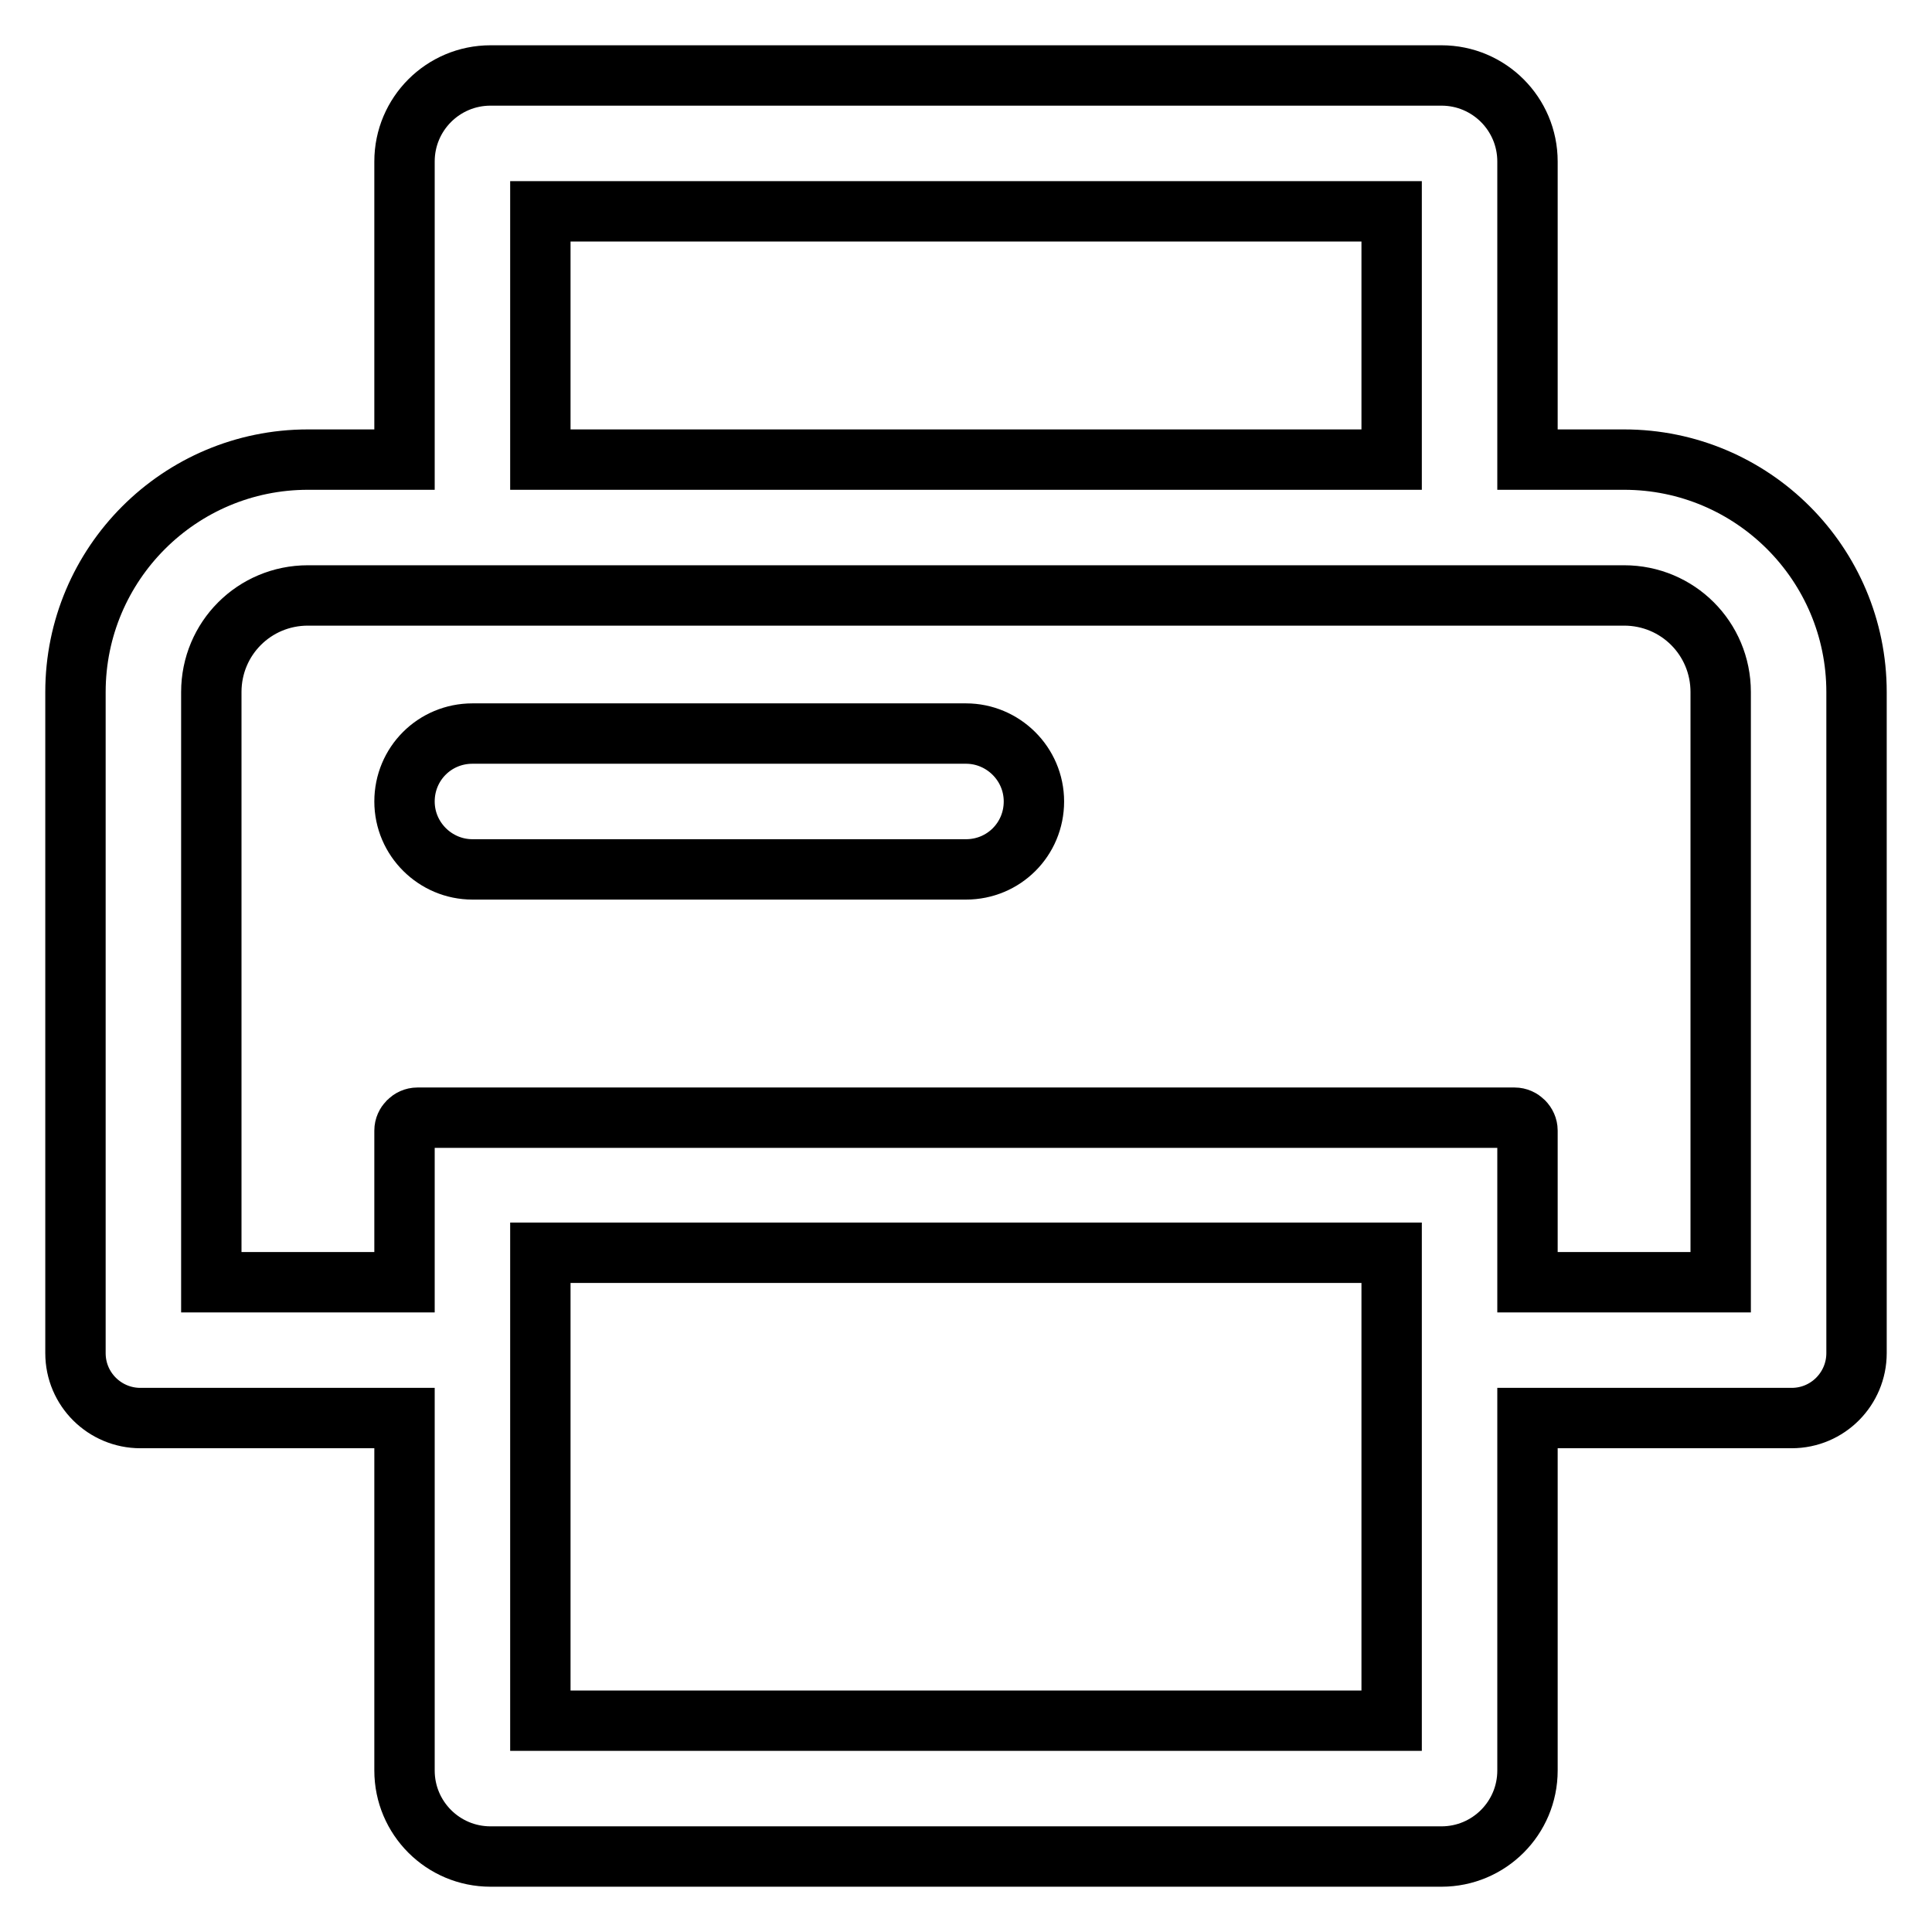 <?xml version="1.0" encoding="utf-8"?>
<!-- Svg Vector Icons : http://www.onlinewebfonts.com/icon -->
<!DOCTYPE svg PUBLIC "-//W3C//DTD SVG 1.1//EN" "http://www.w3.org/Graphics/SVG/1.1/DTD/svg11.dtd">
<svg version="1.1" xmlns="http://www.w3.org/2000/svg" xmlns:xlink="http://www.w3.org/1999/xlink" x="0px" y="0px" viewBox="0 0 256 256" enable-background="new 0 0 256 256" xml:space="preserve">
<g> <path stroke-width="8" fill-opacity="0" stroke="#000000"  d="M65,246c-6.3,0-11.4-5.1-11.4-11.4v-46.7h-35c-4.7,0-8.6-3.8-8.6-8.6V91.7c0-17,13.8-30.8,30.8-30.8h12.8 V21.4C53.6,15.1,58.7,10,65,10H191c6.3,0,11.4,5.1,11.4,11.4v39.5h12.8c17,0,30.8,13.8,30.8,30.8v87.6c0,4.7-3.8,8.6-8.6,8.6h-35 v46.7c0,6.3-5.1,11.4-11.4,11.4H65z M184.4,228v-62H71.6v62H184.4z M228,169.9V91.7c0-7.1-5.7-12.8-12.8-12.8H40.8 c-7.1,0-12.8,5.7-12.8,12.8v78.2h25.6v-20.1c0-0.9,0.8-1.7,1.7-1.7h145.4c0.9,0,1.7,0.8,1.7,1.7v20.1H228z M184.4,60.9V28H71.6 v32.9H184.4z M62.6,115.2c-4.9,0-9-4-9-9s4-9,9-9H128c4.9,0,9,4,9,9s-4,9-9,9H62.6z"/></g>
</svg>